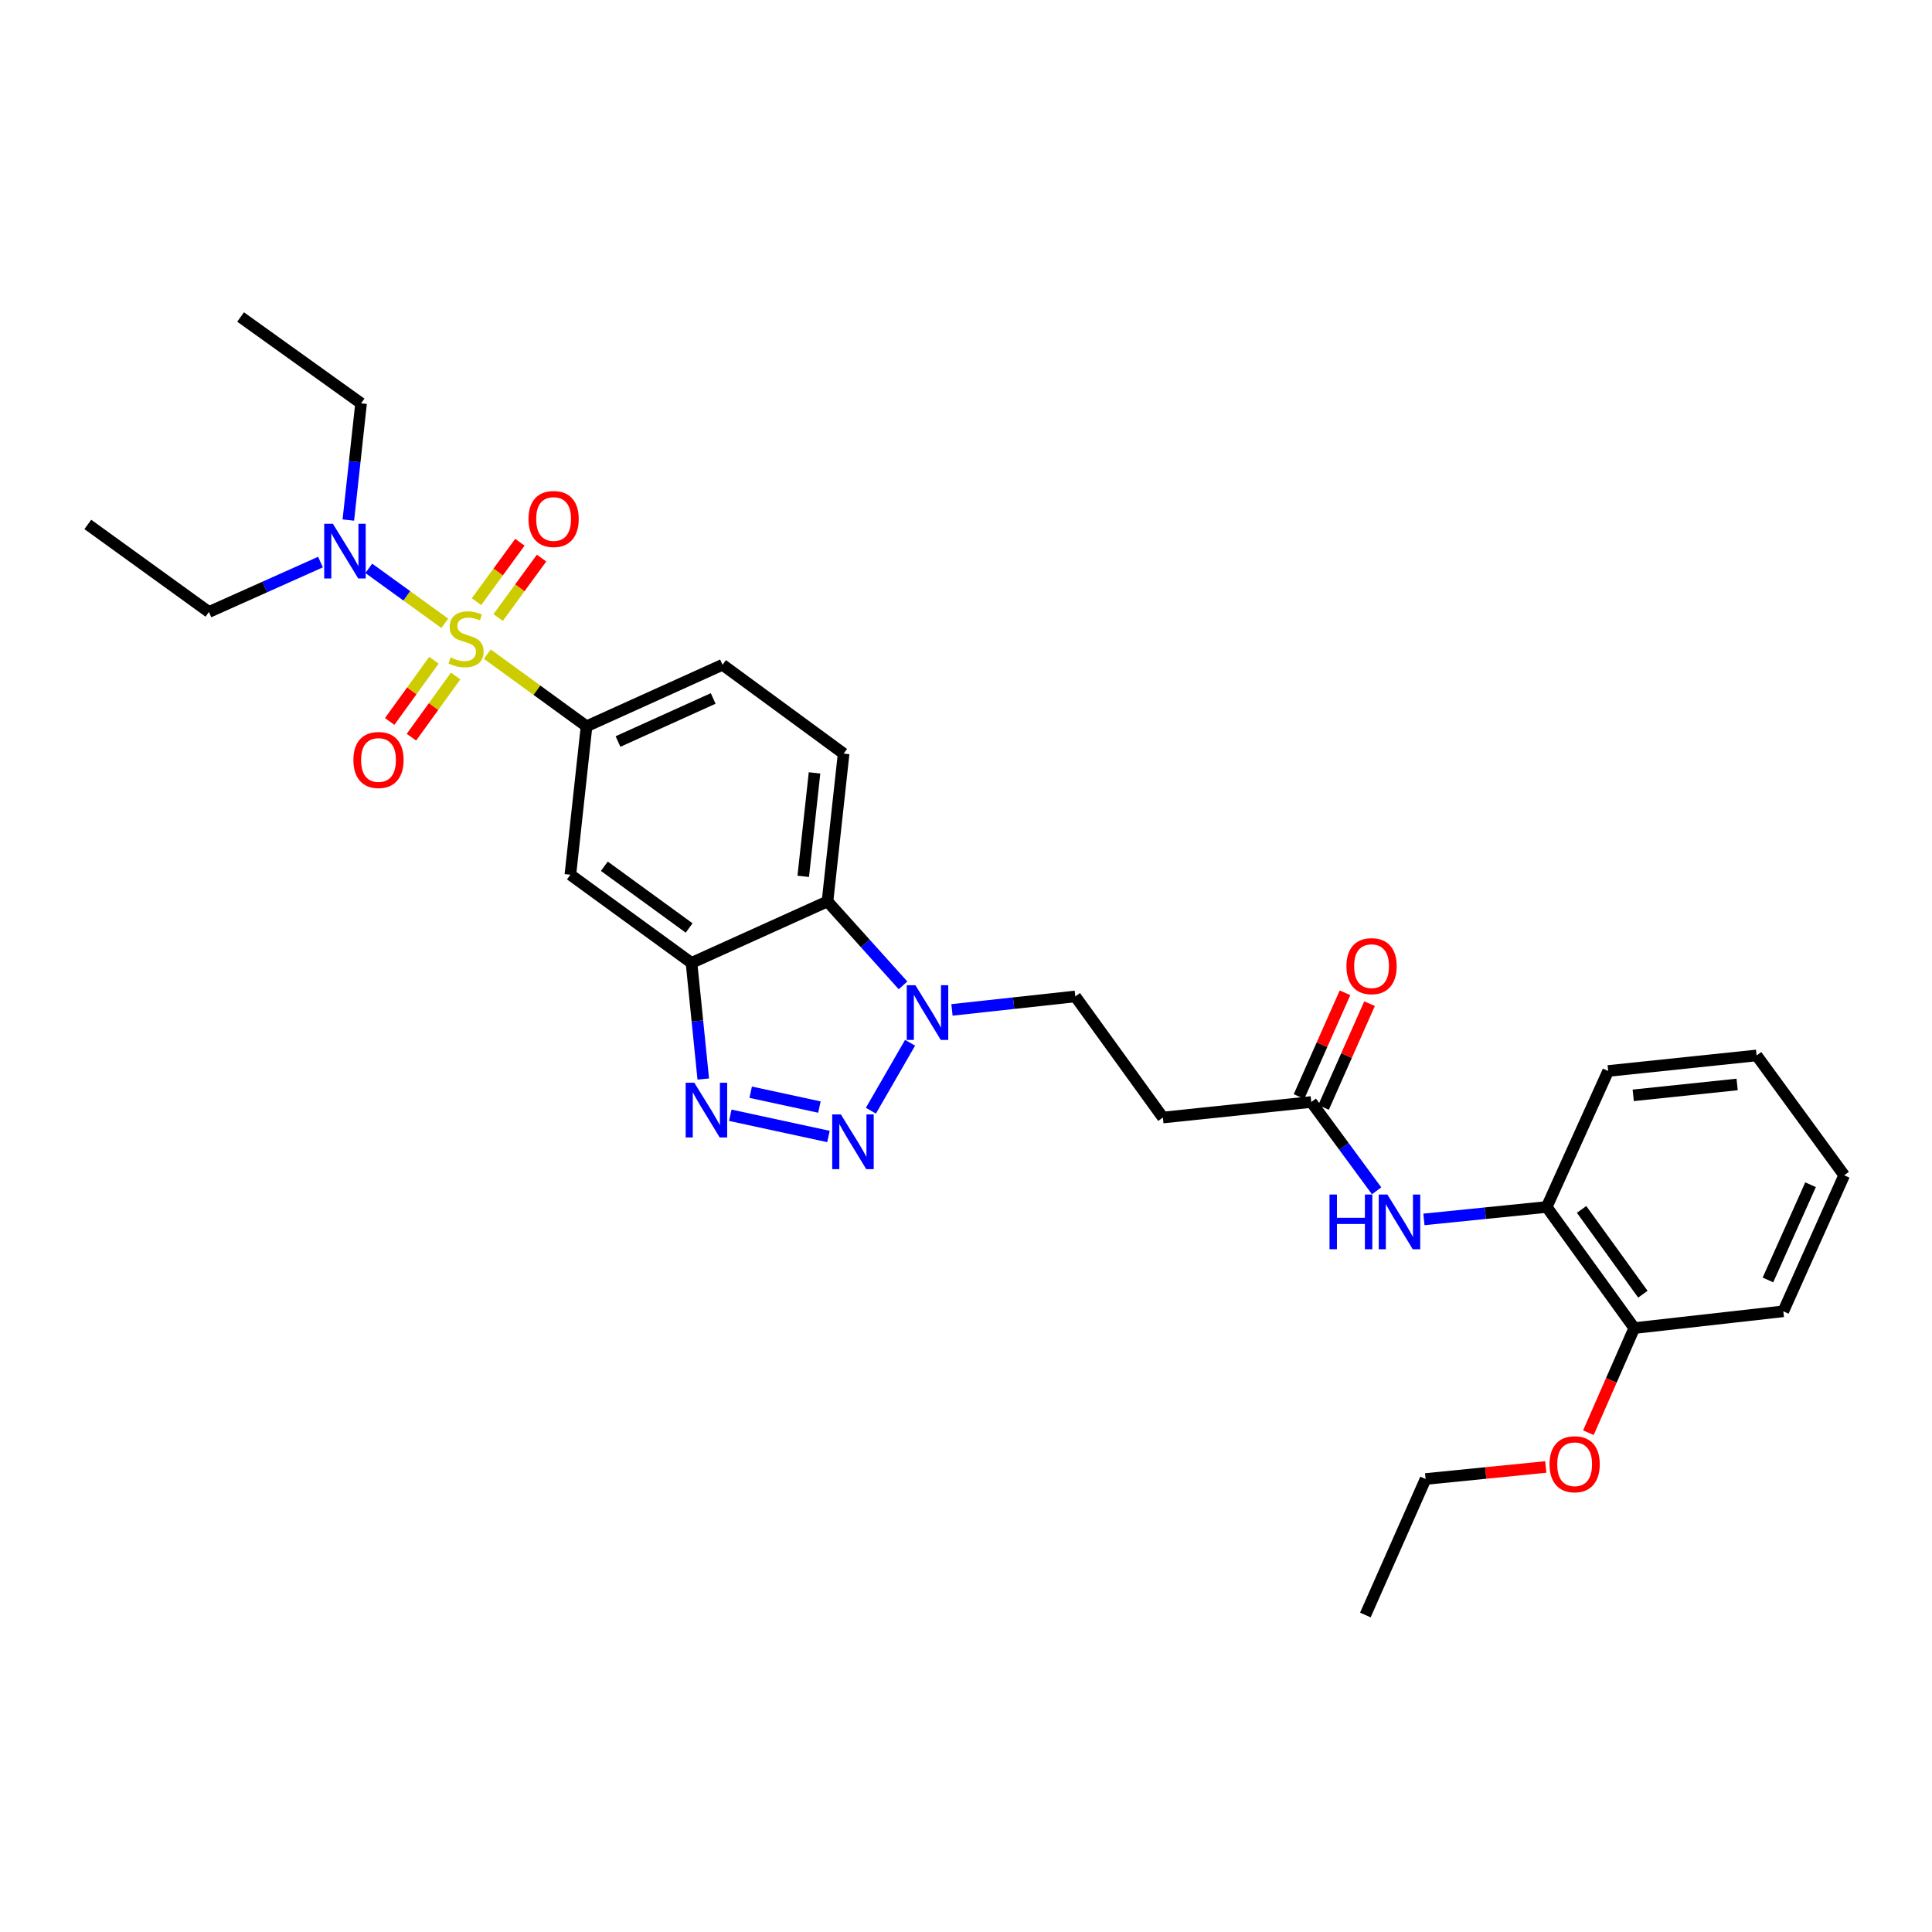 <?xml version='1.0' encoding='iso-8859-1'?>
<svg version='1.1' baseProfile='full'
              xmlns='http://www.w3.org/2000/svg'
                      xmlns:rdkit='http://www.rdkit.org/xml'
                      xmlns:xlink='http://www.w3.org/1999/xlink'
                  xml:space='preserve'
width='1000px' height='1000px' viewBox='0 0 1000 1000'>
<!-- END OF HEADER -->
<rect style='opacity:1.0;fill:#FFFFFF;stroke:none' width='1000' height='1000' x='0' y='0'> </rect>
<path class='bond-5' d='M 252.242,338.586 L 277.919,357.256' style='fill:none;fill-rule:evenodd;stroke:#CCCC00;stroke-width:6px;stroke-linecap:butt;stroke-linejoin:miter;stroke-opacity:1' />
<path class='bond-5' d='M 277.919,357.256 L 303.595,375.926' style='fill:none;fill-rule:evenodd;stroke:#000000;stroke-width:6px;stroke-linecap:butt;stroke-linejoin:miter;stroke-opacity:1' />
<path class='bond-7' d='M 230.22,322.618 L 210.552,308.398' style='fill:none;fill-rule:evenodd;stroke:#CCCC00;stroke-width:6px;stroke-linecap:butt;stroke-linejoin:miter;stroke-opacity:1' />
<path class='bond-7' d='M 210.552,308.398 L 190.883,294.177' style='fill:none;fill-rule:evenodd;stroke:#0000FF;stroke-width:6px;stroke-linecap:butt;stroke-linejoin:miter;stroke-opacity:1' />
<path class='bond-10' d='M 224.591,341.75 L 213.142,357.59' style='fill:none;fill-rule:evenodd;stroke:#CCCC00;stroke-width:6px;stroke-linecap:butt;stroke-linejoin:miter;stroke-opacity:1' />
<path class='bond-10' d='M 213.142,357.59 L 201.693,373.429' style='fill:none;fill-rule:evenodd;stroke:#FF0000;stroke-width:6px;stroke-linecap:butt;stroke-linejoin:miter;stroke-opacity:1' />
<path class='bond-10' d='M 235.849,349.888 L 224.4,365.727' style='fill:none;fill-rule:evenodd;stroke:#CCCC00;stroke-width:6px;stroke-linecap:butt;stroke-linejoin:miter;stroke-opacity:1' />
<path class='bond-10' d='M 224.4,365.727 L 212.95,381.566' style='fill:none;fill-rule:evenodd;stroke:#FF0000;stroke-width:6px;stroke-linecap:butt;stroke-linejoin:miter;stroke-opacity:1' />
<path class='bond-11' d='M 257.843,319.62 L 269.077,304.242' style='fill:none;fill-rule:evenodd;stroke:#CCCC00;stroke-width:6px;stroke-linecap:butt;stroke-linejoin:miter;stroke-opacity:1' />
<path class='bond-11' d='M 269.077,304.242 L 280.312,288.864' style='fill:none;fill-rule:evenodd;stroke:#FF0000;stroke-width:6px;stroke-linecap:butt;stroke-linejoin:miter;stroke-opacity:1' />
<path class='bond-11' d='M 246.627,311.426 L 257.861,296.048' style='fill:none;fill-rule:evenodd;stroke:#CCCC00;stroke-width:6px;stroke-linecap:butt;stroke-linejoin:miter;stroke-opacity:1' />
<path class='bond-11' d='M 257.861,296.048 L 269.095,280.67' style='fill:none;fill-rule:evenodd;stroke:#FF0000;stroke-width:6px;stroke-linecap:butt;stroke-linejoin:miter;stroke-opacity:1' />
<path class='bond-0' d='M 428.81,588.242 L 377.995,577.256' style='fill:none;fill-rule:evenodd;stroke:#0000FF;stroke-width:6px;stroke-linecap:butt;stroke-linejoin:miter;stroke-opacity:1' />
<path class='bond-0' d='M 424.123,573.017 L 388.553,565.327' style='fill:none;fill-rule:evenodd;stroke:#0000FF;stroke-width:6px;stroke-linecap:butt;stroke-linejoin:miter;stroke-opacity:1' />
<path class='bond-31' d='M 450.773,574.893 L 471.059,539.734' style='fill:none;fill-rule:evenodd;stroke:#0000FF;stroke-width:6px;stroke-linecap:butt;stroke-linejoin:miter;stroke-opacity:1' />
<path class='bond-1' d='M 364.012,558.51 L 360.967,528.452' style='fill:none;fill-rule:evenodd;stroke:#0000FF;stroke-width:6px;stroke-linecap:butt;stroke-linejoin:miter;stroke-opacity:1' />
<path class='bond-1' d='M 360.967,528.452 L 357.923,498.395' style='fill:none;fill-rule:evenodd;stroke:#000000;stroke-width:6px;stroke-linecap:butt;stroke-linejoin:miter;stroke-opacity:1' />
<path class='bond-2' d='M 357.923,498.395 L 295.23,452.757' style='fill:none;fill-rule:evenodd;stroke:#000000;stroke-width:6px;stroke-linecap:butt;stroke-linejoin:miter;stroke-opacity:1' />
<path class='bond-2' d='M 356.694,480.319 L 312.809,448.372' style='fill:none;fill-rule:evenodd;stroke:#000000;stroke-width:6px;stroke-linecap:butt;stroke-linejoin:miter;stroke-opacity:1' />
<path class='bond-30' d='M 357.923,498.395 L 428.309,466.578' style='fill:none;fill-rule:evenodd;stroke:#000000;stroke-width:6px;stroke-linecap:butt;stroke-linejoin:miter;stroke-opacity:1' />
<path class='bond-3' d='M 467.4,510.022 L 447.855,488.3' style='fill:none;fill-rule:evenodd;stroke:#0000FF;stroke-width:6px;stroke-linecap:butt;stroke-linejoin:miter;stroke-opacity:1' />
<path class='bond-3' d='M 447.855,488.3 L 428.309,466.578' style='fill:none;fill-rule:evenodd;stroke:#000000;stroke-width:6px;stroke-linecap:butt;stroke-linejoin:miter;stroke-opacity:1' />
<path class='bond-15' d='M 492.739,522.724 L 524.656,519.237' style='fill:none;fill-rule:evenodd;stroke:#0000FF;stroke-width:6px;stroke-linecap:butt;stroke-linejoin:miter;stroke-opacity:1' />
<path class='bond-15' d='M 524.656,519.237 L 556.573,515.75' style='fill:none;fill-rule:evenodd;stroke:#000000;stroke-width:6px;stroke-linecap:butt;stroke-linejoin:miter;stroke-opacity:1' />
<path class='bond-4' d='M 428.309,466.578 L 436.659,390.072' style='fill:none;fill-rule:evenodd;stroke:#000000;stroke-width:6px;stroke-linecap:butt;stroke-linejoin:miter;stroke-opacity:1' />
<path class='bond-4' d='M 415.753,453.595 L 421.598,400.041' style='fill:none;fill-rule:evenodd;stroke:#000000;stroke-width:6px;stroke-linecap:butt;stroke-linejoin:miter;stroke-opacity:1' />
<path class='bond-6' d='M 303.595,375.926 L 295.23,452.757' style='fill:none;fill-rule:evenodd;stroke:#000000;stroke-width:6px;stroke-linecap:butt;stroke-linejoin:miter;stroke-opacity:1' />
<path class='bond-16' d='M 303.595,375.926 L 373.974,344.094' style='fill:none;fill-rule:evenodd;stroke:#000000;stroke-width:6px;stroke-linecap:butt;stroke-linejoin:miter;stroke-opacity:1' />
<path class='bond-16' d='M 319.876,383.808 L 369.142,361.525' style='fill:none;fill-rule:evenodd;stroke:#000000;stroke-width:6px;stroke-linecap:butt;stroke-linejoin:miter;stroke-opacity:1' />
<path class='bond-20' d='M 165.881,290.927 L 137.01,303.844' style='fill:none;fill-rule:evenodd;stroke:#0000FF;stroke-width:6px;stroke-linecap:butt;stroke-linejoin:miter;stroke-opacity:1' />
<path class='bond-20' d='M 137.01,303.844 L 108.14,316.76' style='fill:none;fill-rule:evenodd;stroke:#000000;stroke-width:6px;stroke-linecap:butt;stroke-linejoin:miter;stroke-opacity:1' />
<path class='bond-21' d='M 180.303,269.176 L 183.597,238.969' style='fill:none;fill-rule:evenodd;stroke:#0000FF;stroke-width:6px;stroke-linecap:butt;stroke-linejoin:miter;stroke-opacity:1' />
<path class='bond-21' d='M 183.597,238.969 L 186.891,208.761' style='fill:none;fill-rule:evenodd;stroke:#000000;stroke-width:6px;stroke-linecap:butt;stroke-linejoin:miter;stroke-opacity:1' />
<path class='bond-8' d='M 712.536,616.361 L 695.627,593.377' style='fill:none;fill-rule:evenodd;stroke:#0000FF;stroke-width:6px;stroke-linecap:butt;stroke-linejoin:miter;stroke-opacity:1' />
<path class='bond-8' d='M 695.627,593.377 L 678.717,570.394' style='fill:none;fill-rule:evenodd;stroke:#000000;stroke-width:6px;stroke-linecap:butt;stroke-linejoin:miter;stroke-opacity:1' />
<path class='bond-14' d='M 737.026,631.165 L 768.797,627.947' style='fill:none;fill-rule:evenodd;stroke:#0000FF;stroke-width:6px;stroke-linecap:butt;stroke-linejoin:miter;stroke-opacity:1' />
<path class='bond-14' d='M 768.797,627.947 L 800.569,624.73' style='fill:none;fill-rule:evenodd;stroke:#000000;stroke-width:6px;stroke-linecap:butt;stroke-linejoin:miter;stroke-opacity:1' />
<path class='bond-9' d='M 678.717,570.394 L 601.903,578.435' style='fill:none;fill-rule:evenodd;stroke:#000000;stroke-width:6px;stroke-linecap:butt;stroke-linejoin:miter;stroke-opacity:1' />
<path class='bond-18' d='M 685.067,573.208 L 696.969,546.354' style='fill:none;fill-rule:evenodd;stroke:#000000;stroke-width:6px;stroke-linecap:butt;stroke-linejoin:miter;stroke-opacity:1' />
<path class='bond-18' d='M 696.969,546.354 L 708.872,519.499' style='fill:none;fill-rule:evenodd;stroke:#FF0000;stroke-width:6px;stroke-linecap:butt;stroke-linejoin:miter;stroke-opacity:1' />
<path class='bond-18' d='M 672.368,567.58 L 684.27,540.725' style='fill:none;fill-rule:evenodd;stroke:#000000;stroke-width:6px;stroke-linecap:butt;stroke-linejoin:miter;stroke-opacity:1' />
<path class='bond-18' d='M 684.27,540.725 L 696.173,513.871' style='fill:none;fill-rule:evenodd;stroke:#FF0000;stroke-width:6px;stroke-linecap:butt;stroke-linejoin:miter;stroke-opacity:1' />
<path class='bond-12' d='M 436.659,390.072 L 373.974,344.094' style='fill:none;fill-rule:evenodd;stroke:#000000;stroke-width:6px;stroke-linecap:butt;stroke-linejoin:miter;stroke-opacity:1' />
<path class='bond-13' d='M 601.903,578.435 L 556.573,515.75' style='fill:none;fill-rule:evenodd;stroke:#000000;stroke-width:6px;stroke-linecap:butt;stroke-linejoin:miter;stroke-opacity:1' />
<path class='bond-17' d='M 800.569,624.73 L 845.89,687.415' style='fill:none;fill-rule:evenodd;stroke:#000000;stroke-width:6px;stroke-linecap:butt;stroke-linejoin:miter;stroke-opacity:1' />
<path class='bond-17' d='M 818.623,625.994 L 850.349,669.873' style='fill:none;fill-rule:evenodd;stroke:#000000;stroke-width:6px;stroke-linecap:butt;stroke-linejoin:miter;stroke-opacity:1' />
<path class='bond-22' d='M 800.569,624.73 L 832.386,554.335' style='fill:none;fill-rule:evenodd;stroke:#000000;stroke-width:6px;stroke-linecap:butt;stroke-linejoin:miter;stroke-opacity:1' />
<path class='bond-19' d='M 845.89,687.415 L 834.02,714.491' style='fill:none;fill-rule:evenodd;stroke:#000000;stroke-width:6px;stroke-linecap:butt;stroke-linejoin:miter;stroke-opacity:1' />
<path class='bond-19' d='M 834.02,714.491 L 822.15,741.567' style='fill:none;fill-rule:evenodd;stroke:#FF0000;stroke-width:6px;stroke-linecap:butt;stroke-linejoin:miter;stroke-opacity:1' />
<path class='bond-23' d='M 845.89,687.415 L 923.037,678.733' style='fill:none;fill-rule:evenodd;stroke:#000000;stroke-width:6px;stroke-linecap:butt;stroke-linejoin:miter;stroke-opacity:1' />
<path class='bond-24' d='M 800.092,759.303 L 768.988,762.414' style='fill:none;fill-rule:evenodd;stroke:#FF0000;stroke-width:6px;stroke-linecap:butt;stroke-linejoin:miter;stroke-opacity:1' />
<path class='bond-24' d='M 768.988,762.414 L 737.884,765.526' style='fill:none;fill-rule:evenodd;stroke:#000000;stroke-width:6px;stroke-linecap:butt;stroke-linejoin:miter;stroke-opacity:1' />
<path class='bond-26' d='M 108.14,316.76 L 45.455,271.446' style='fill:none;fill-rule:evenodd;stroke:#000000;stroke-width:6px;stroke-linecap:butt;stroke-linejoin:miter;stroke-opacity:1' />
<path class='bond-25' d='M 186.891,208.761 L 124.53,164.08' style='fill:none;fill-rule:evenodd;stroke:#000000;stroke-width:6px;stroke-linecap:butt;stroke-linejoin:miter;stroke-opacity:1' />
<path class='bond-28' d='M 832.386,554.335 L 909.216,546.294' style='fill:none;fill-rule:evenodd;stroke:#000000;stroke-width:6px;stroke-linecap:butt;stroke-linejoin:miter;stroke-opacity:1' />
<path class='bond-28' d='M 845.356,566.944 L 899.137,561.315' style='fill:none;fill-rule:evenodd;stroke:#000000;stroke-width:6px;stroke-linecap:butt;stroke-linejoin:miter;stroke-opacity:1' />
<path class='bond-32' d='M 923.037,678.733 L 954.545,608.323' style='fill:none;fill-rule:evenodd;stroke:#000000;stroke-width:6px;stroke-linecap:butt;stroke-linejoin:miter;stroke-opacity:1' />
<path class='bond-32' d='M 915.084,662.498 L 937.14,613.211' style='fill:none;fill-rule:evenodd;stroke:#000000;stroke-width:6px;stroke-linecap:butt;stroke-linejoin:miter;stroke-opacity:1' />
<path class='bond-27' d='M 737.884,765.526 L 706.707,835.92' style='fill:none;fill-rule:evenodd;stroke:#000000;stroke-width:6px;stroke-linecap:butt;stroke-linejoin:miter;stroke-opacity:1' />
<path class='bond-29' d='M 909.216,546.294 L 954.545,608.323' style='fill:none;fill-rule:evenodd;stroke:#000000;stroke-width:6px;stroke-linecap:butt;stroke-linejoin:miter;stroke-opacity:1' />
<path  class='atom-0' d='M 233.234 340.301
Q 233.554 340.421, 234.874 340.981
Q 236.194 341.541, 237.634 341.901
Q 239.114 342.221, 240.554 342.221
Q 243.234 342.221, 244.794 340.941
Q 246.354 339.621, 246.354 337.341
Q 246.354 335.781, 245.554 334.821
Q 244.794 333.861, 243.594 333.341
Q 242.394 332.821, 240.394 332.221
Q 237.874 331.461, 236.354 330.741
Q 234.874 330.021, 233.794 328.501
Q 232.754 326.981, 232.754 324.421
Q 232.754 320.861, 235.154 318.661
Q 237.594 316.461, 242.394 316.461
Q 245.674 316.461, 249.394 318.021
L 248.474 321.101
Q 245.074 319.701, 242.514 319.701
Q 239.754 319.701, 238.234 320.861
Q 236.714 321.981, 236.754 323.941
Q 236.754 325.461, 237.514 326.381
Q 238.314 327.301, 239.434 327.821
Q 240.594 328.341, 242.514 328.941
Q 245.074 329.741, 246.594 330.541
Q 248.114 331.341, 249.194 332.981
Q 250.314 334.581, 250.314 337.341
Q 250.314 341.261, 247.674 343.381
Q 245.074 345.461, 240.714 345.461
Q 238.194 345.461, 236.274 344.901
Q 234.394 344.381, 232.154 343.461
L 233.234 340.301
' fill='#CCCC00'/>
<path  class='atom-1' d='M 435.23 576.823
L 444.51 591.823
Q 445.43 593.303, 446.91 595.983
Q 448.39 598.663, 448.47 598.823
L 448.47 576.823
L 452.23 576.823
L 452.23 605.143
L 448.35 605.143
L 438.39 588.743
Q 437.23 586.823, 435.99 584.623
Q 434.79 582.423, 434.43 581.743
L 434.43 605.143
L 430.75 605.143
L 430.75 576.823
L 435.23 576.823
' fill='#0000FF'/>
<path  class='atom-2' d='M 359.38 560.425
L 368.66 575.425
Q 369.58 576.905, 371.06 579.585
Q 372.54 582.265, 372.62 582.425
L 372.62 560.425
L 376.38 560.425
L 376.38 588.745
L 372.5 588.745
L 362.54 572.345
Q 361.38 570.425, 360.14 568.225
Q 358.94 566.025, 358.58 565.345
L 358.58 588.745
L 354.9 588.745
L 354.9 560.425
L 359.38 560.425
' fill='#0000FF'/>
<path  class='atom-4' d='M 473.815 509.948
L 483.095 524.948
Q 484.015 526.428, 485.495 529.108
Q 486.975 531.788, 487.055 531.948
L 487.055 509.948
L 490.815 509.948
L 490.815 538.268
L 486.935 538.268
L 476.975 521.868
Q 475.815 519.948, 474.575 517.748
Q 473.375 515.548, 473.015 514.868
L 473.015 538.268
L 469.335 538.268
L 469.335 509.948
L 473.815 509.948
' fill='#0000FF'/>
<path  class='atom-8' d='M 172.289 271.1
L 181.569 286.1
Q 182.489 287.58, 183.969 290.26
Q 185.449 292.94, 185.529 293.1
L 185.529 271.1
L 189.289 271.1
L 189.289 299.42
L 185.409 299.42
L 175.449 283.02
Q 174.289 281.1, 173.049 278.9
Q 171.849 276.7, 171.489 276.02
L 171.489 299.42
L 167.809 299.42
L 167.809 271.1
L 172.289 271.1
' fill='#0000FF'/>
<path  class='atom-9' d='M 688.151 618.286
L 691.991 618.286
L 691.991 630.326
L 706.471 630.326
L 706.471 618.286
L 710.311 618.286
L 710.311 646.606
L 706.471 646.606
L 706.471 633.526
L 691.991 633.526
L 691.991 646.606
L 688.151 646.606
L 688.151 618.286
' fill='#0000FF'/>
<path  class='atom-9' d='M 718.111 618.286
L 727.391 633.286
Q 728.311 634.766, 729.791 637.446
Q 731.271 640.126, 731.351 640.286
L 731.351 618.286
L 735.111 618.286
L 735.111 646.606
L 731.231 646.606
L 721.271 630.206
Q 720.111 628.286, 718.871 626.086
Q 717.671 623.886, 717.311 623.206
L 717.311 646.606
L 713.631 646.606
L 713.631 618.286
L 718.111 618.286
' fill='#0000FF'/>
<path  class='atom-11' d='M 182.912 393.362
Q 182.912 386.562, 186.272 382.762
Q 189.632 378.962, 195.912 378.962
Q 202.192 378.962, 205.552 382.762
Q 208.912 386.562, 208.912 393.362
Q 208.912 400.242, 205.512 404.162
Q 202.112 408.042, 195.912 408.042
Q 189.672 408.042, 186.272 404.162
Q 182.912 400.282, 182.912 393.362
M 195.912 404.842
Q 200.232 404.842, 202.552 401.962
Q 204.912 399.042, 204.912 393.362
Q 204.912 387.802, 202.552 385.002
Q 200.232 382.162, 195.912 382.162
Q 191.592 382.162, 189.232 384.962
Q 186.912 387.762, 186.912 393.362
Q 186.912 399.082, 189.232 401.962
Q 191.592 404.842, 195.912 404.842
' fill='#FF0000'/>
<path  class='atom-12' d='M 273.548 268.632
Q 273.548 261.832, 276.908 258.032
Q 280.268 254.232, 286.548 254.232
Q 292.828 254.232, 296.188 258.032
Q 299.548 261.832, 299.548 268.632
Q 299.548 275.512, 296.148 279.432
Q 292.748 283.312, 286.548 283.312
Q 280.308 283.312, 276.908 279.432
Q 273.548 275.552, 273.548 268.632
M 286.548 280.112
Q 290.868 280.112, 293.188 277.232
Q 295.548 274.312, 295.548 268.632
Q 295.548 263.072, 293.188 260.272
Q 290.868 257.432, 286.548 257.432
Q 282.228 257.432, 279.868 260.232
Q 277.548 263.032, 277.548 268.632
Q 277.548 274.352, 279.868 277.232
Q 282.228 280.112, 286.548 280.112
' fill='#FF0000'/>
<path  class='atom-19' d='M 696.917 500.08
Q 696.917 493.28, 700.277 489.48
Q 703.637 485.68, 709.917 485.68
Q 716.197 485.68, 719.557 489.48
Q 722.917 493.28, 722.917 500.08
Q 722.917 506.96, 719.517 510.88
Q 716.117 514.76, 709.917 514.76
Q 703.677 514.76, 700.277 510.88
Q 696.917 507, 696.917 500.08
M 709.917 511.56
Q 714.237 511.56, 716.557 508.68
Q 718.917 505.76, 718.917 500.08
Q 718.917 494.52, 716.557 491.72
Q 714.237 488.88, 709.917 488.88
Q 705.597 488.88, 703.237 491.68
Q 700.917 494.48, 700.917 500.08
Q 700.917 505.8, 703.237 508.68
Q 705.597 511.56, 709.917 511.56
' fill='#FF0000'/>
<path  class='atom-20' d='M 802.03 757.889
Q 802.03 751.089, 805.39 747.289
Q 808.75 743.489, 815.03 743.489
Q 821.31 743.489, 824.67 747.289
Q 828.03 751.089, 828.03 757.889
Q 828.03 764.769, 824.63 768.689
Q 821.23 772.569, 815.03 772.569
Q 808.79 772.569, 805.39 768.689
Q 802.03 764.809, 802.03 757.889
M 815.03 769.369
Q 819.35 769.369, 821.67 766.489
Q 824.03 763.569, 824.03 757.889
Q 824.03 752.329, 821.67 749.529
Q 819.35 746.689, 815.03 746.689
Q 810.71 746.689, 808.35 749.489
Q 806.03 752.289, 806.03 757.889
Q 806.03 763.609, 808.35 766.489
Q 810.71 769.369, 815.03 769.369
' fill='#FF0000'/>
</svg>
